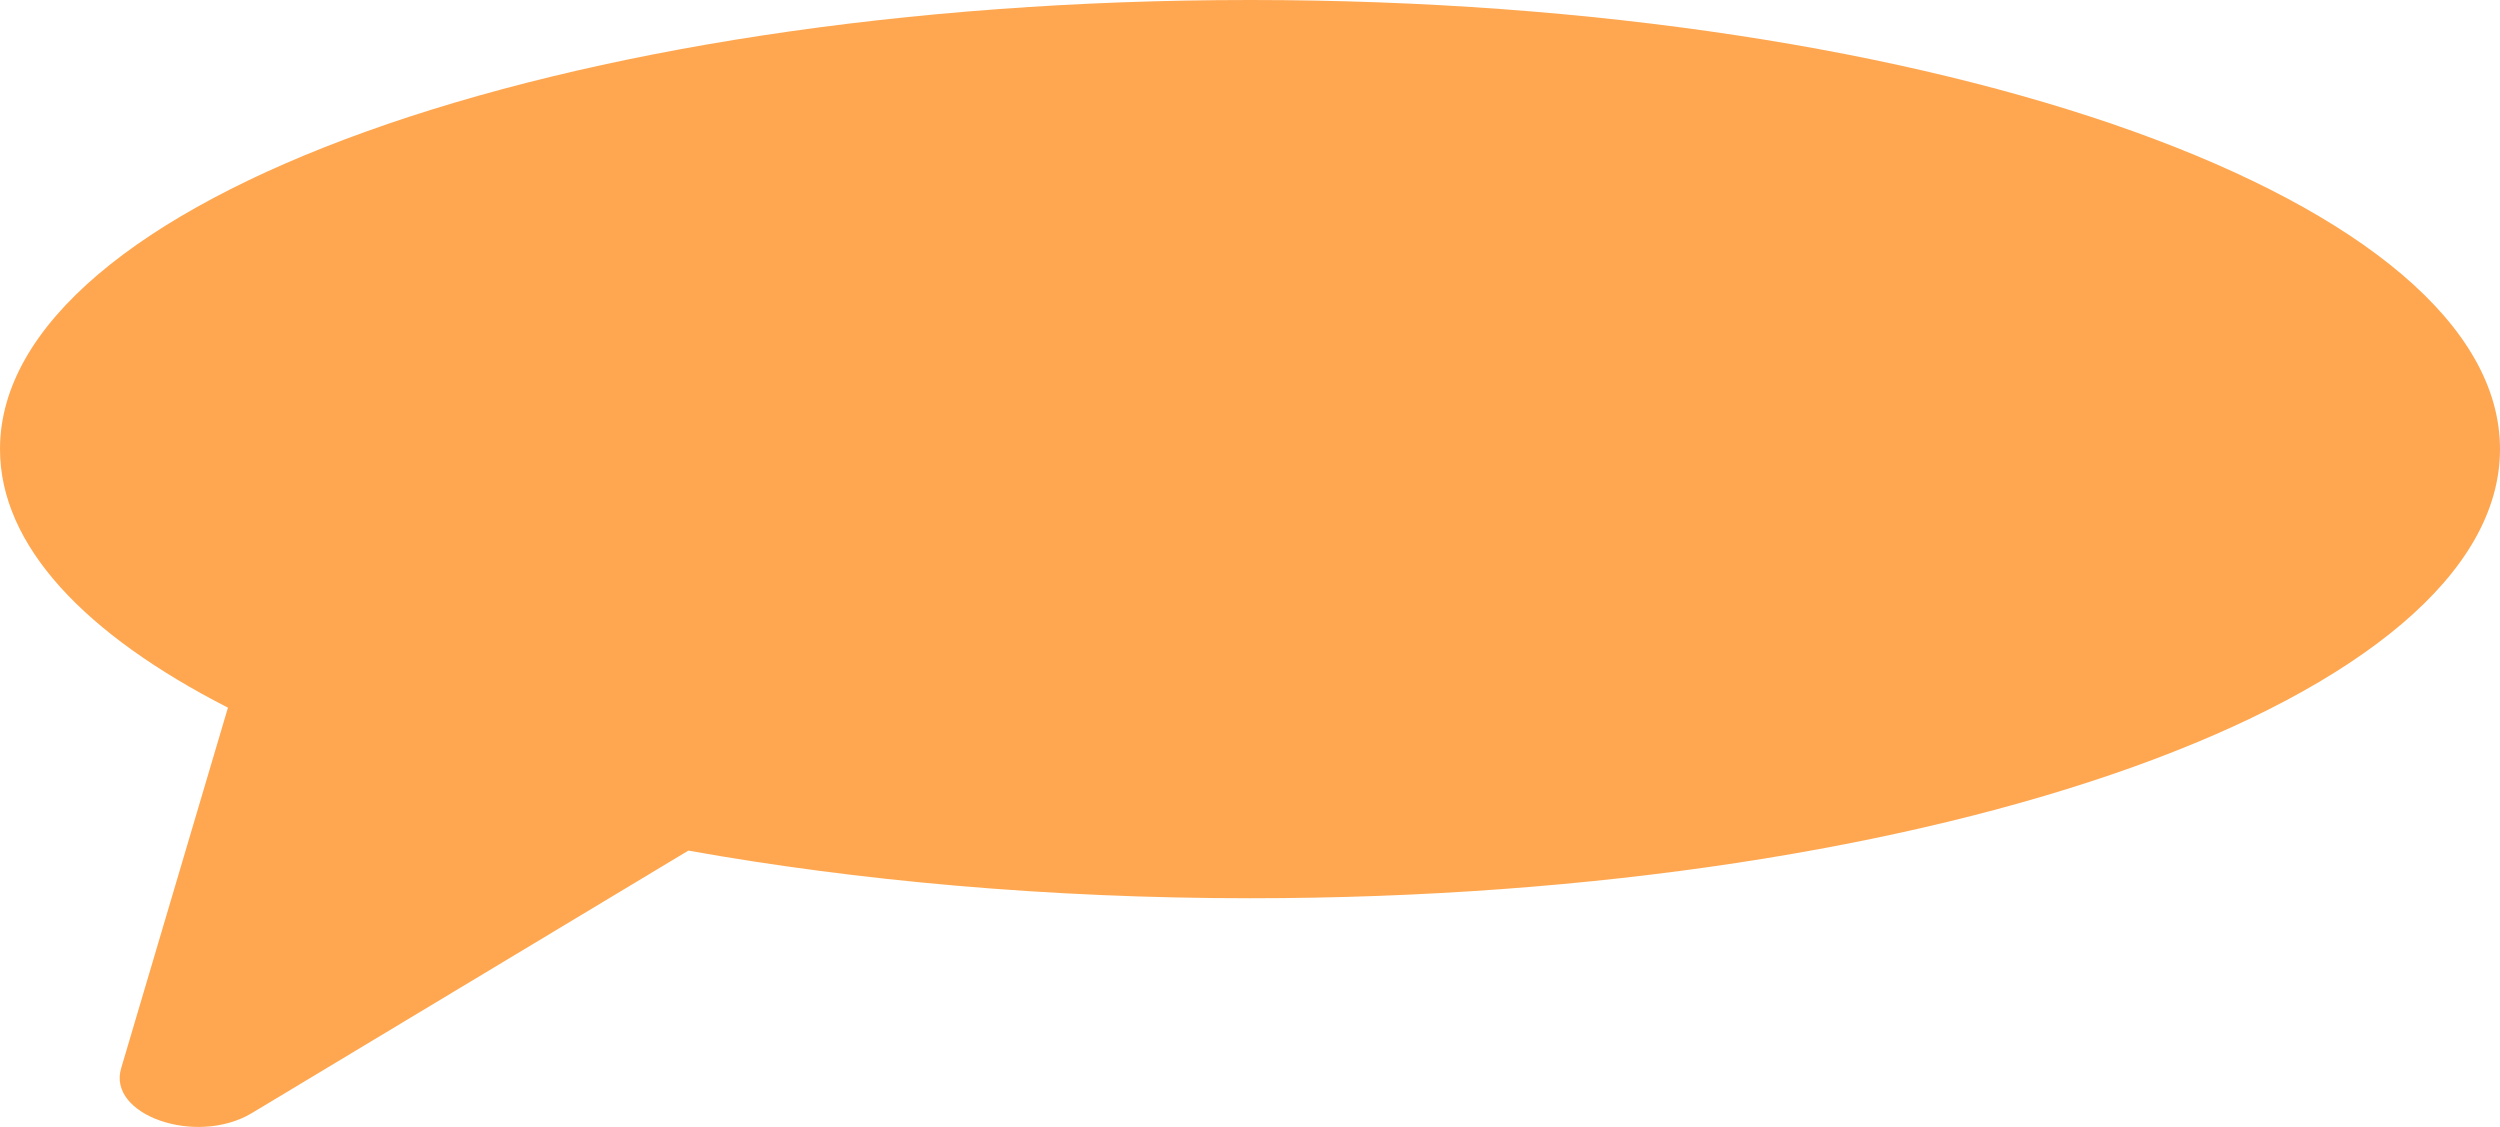<?xml version="1.0" encoding="UTF-8"?> <svg xmlns="http://www.w3.org/2000/svg" width="193" height="87" viewBox="0 0 193 87" fill="none"> <path d="M17.597 54.632C6.546 48.98 -2.49341e-06 42.118 -2.49341e-06 34.672C-2.49341e-06 15.519 43.217 0 96.5 0C149.783 0 193 15.519 193 34.672C193 53.825 149.783 69.344 96.5 69.344C80.945 69.344 66.163 67.998 53.142 65.666L19.427 85.94C15.133 88.497 8.235 86.075 9.361 82.441L17.597 54.632Z" fill="#FFA750"></path> </svg> 